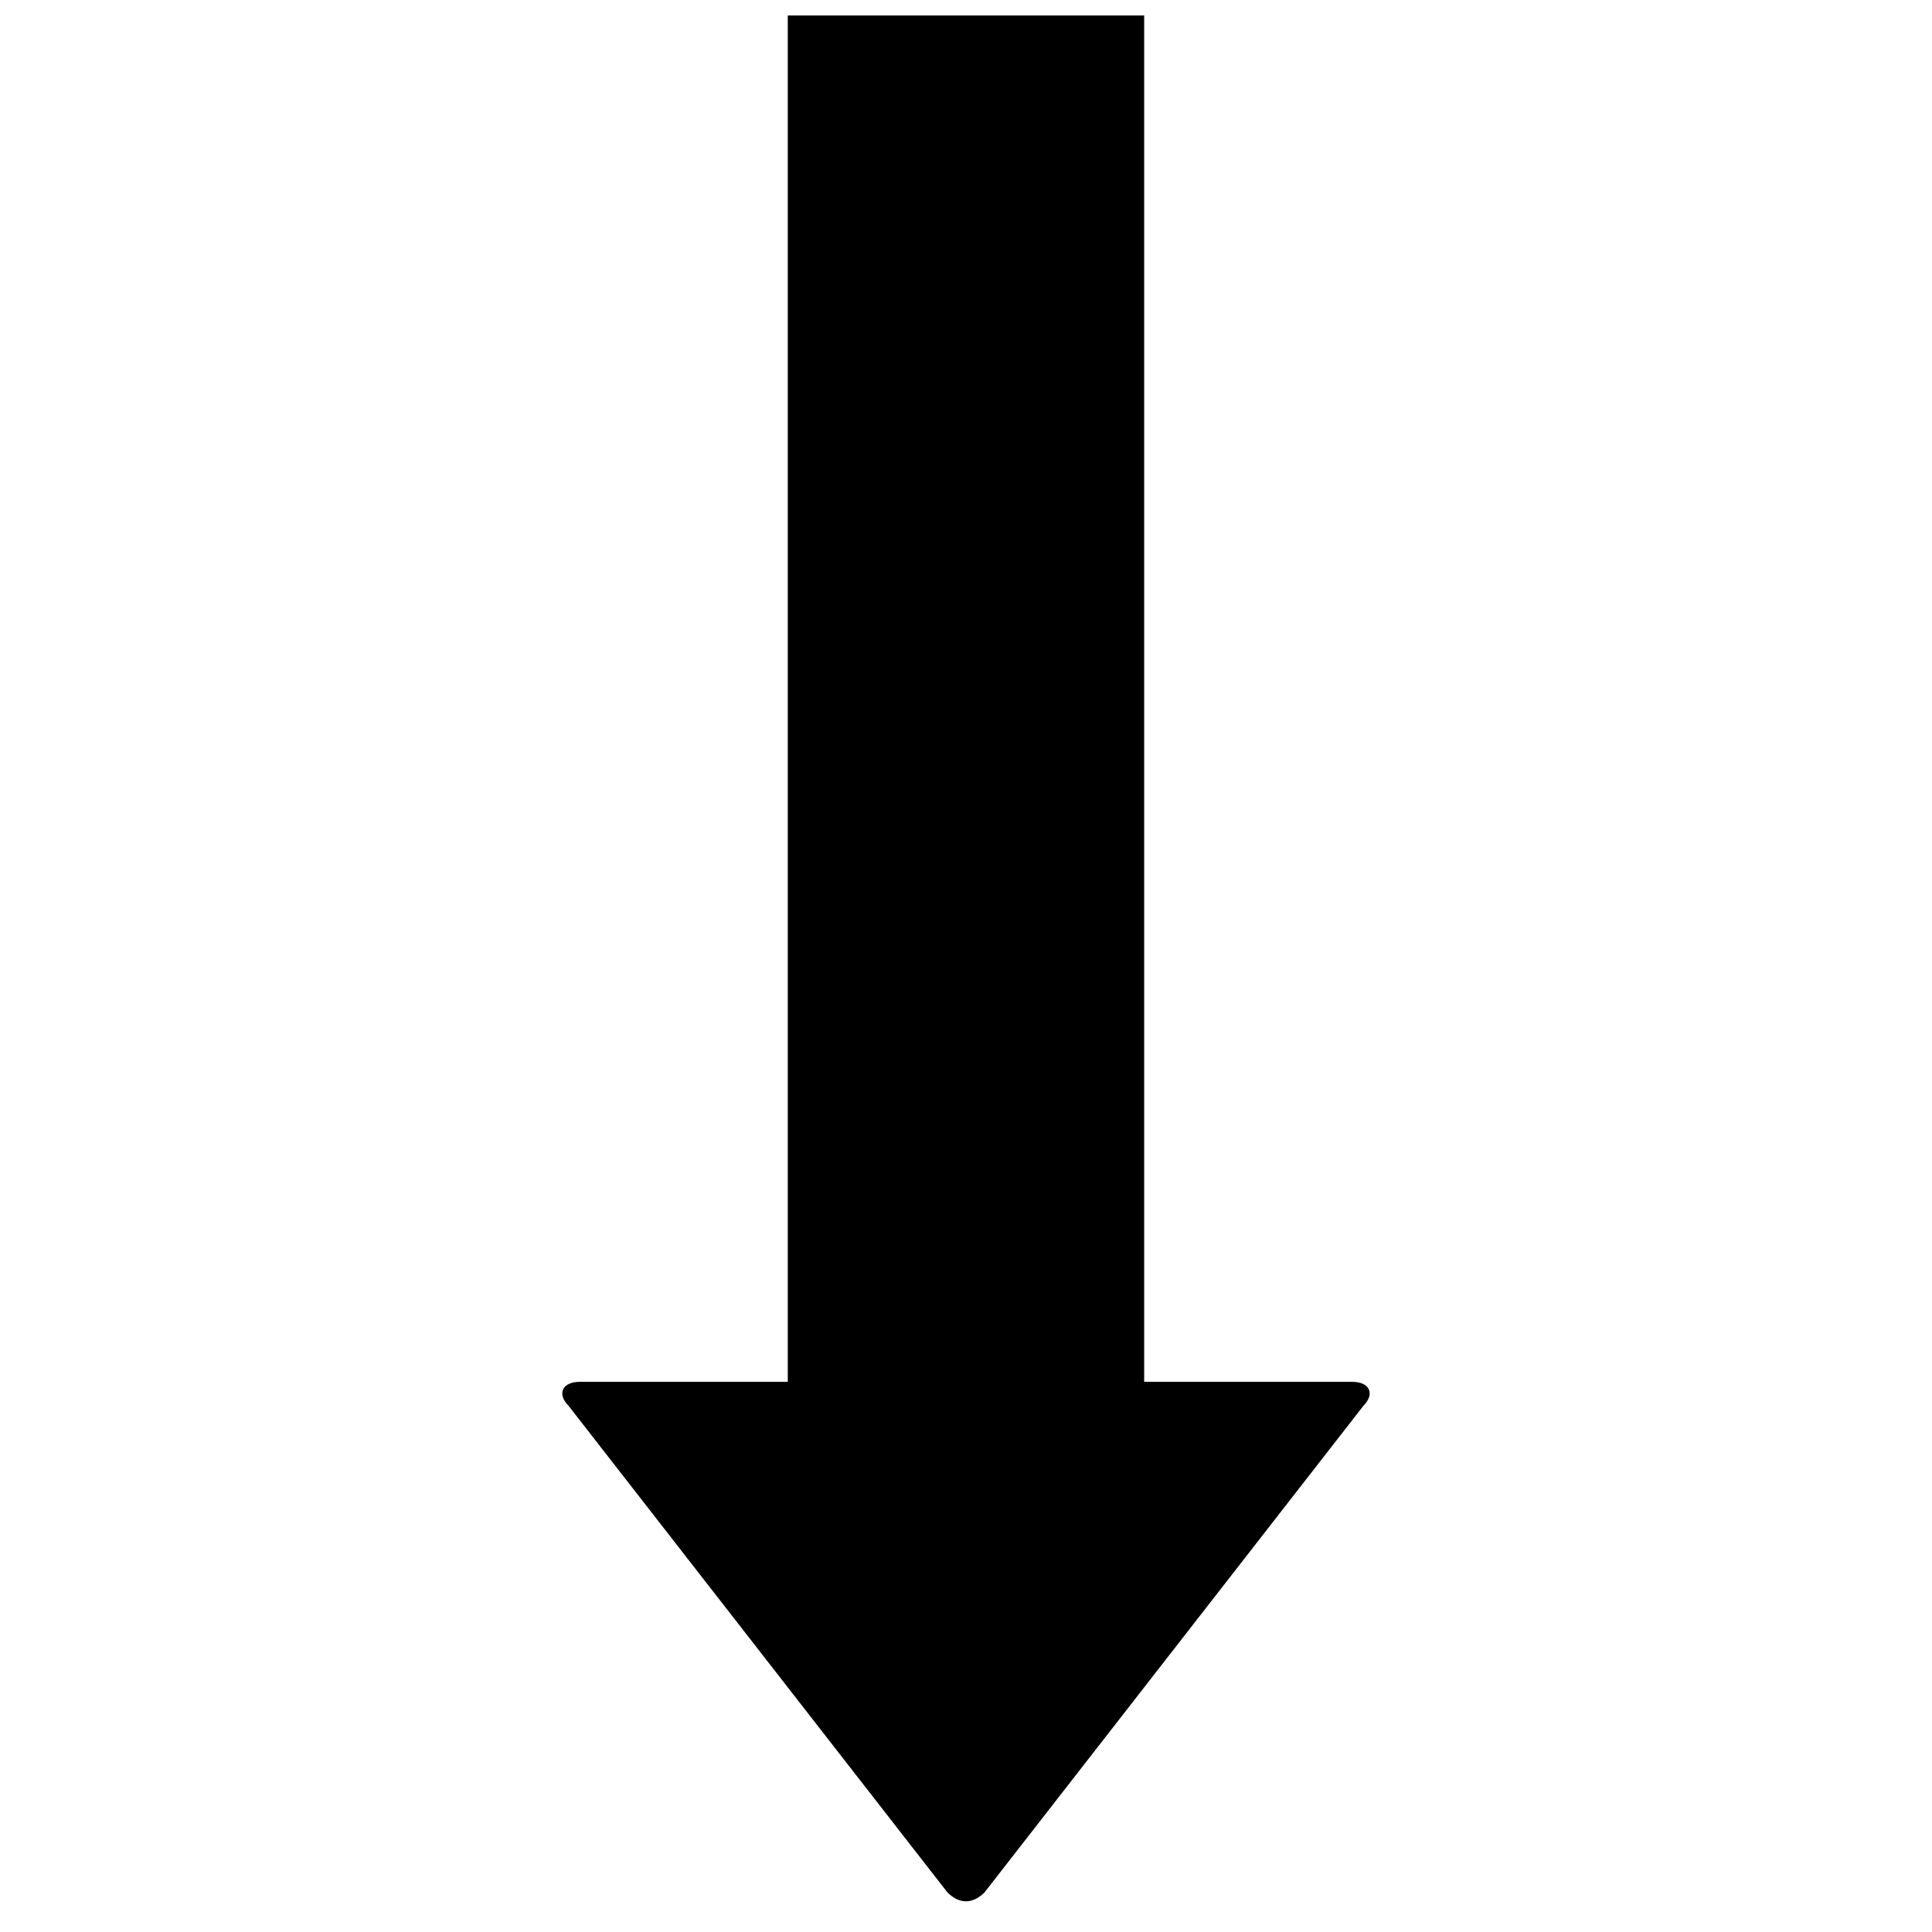 <?xml version="1.0" encoding="UTF-8"?>
<!-- Uploaded to: SVG Repo, www.svgrepo.com, Generator: SVG Repo Mixer Tools -->
<svg width="800px" height="800px" version="1.1" viewBox="144 144 512 512" xmlns="http://www.w3.org/2000/svg">
 <defs>
  <clipPath id="a">
   <path d="m293 148.09h214v499.91h-214z"/>
  </clipPath>
 </defs>
 <g clip-path="url(#a)">
  <path d="m352.77 148.09v362.11h-55.105c-4.723 0-6.109 3.242-2.961 6.391l100.37 128.91c3.148 3.148 6.691 3.148 9.84 0l100.37-128.91c3.148-3.148 1.777-6.391-2.961-6.391h-55.105v-362.11h-94.465z"/>
 </g>
</svg>